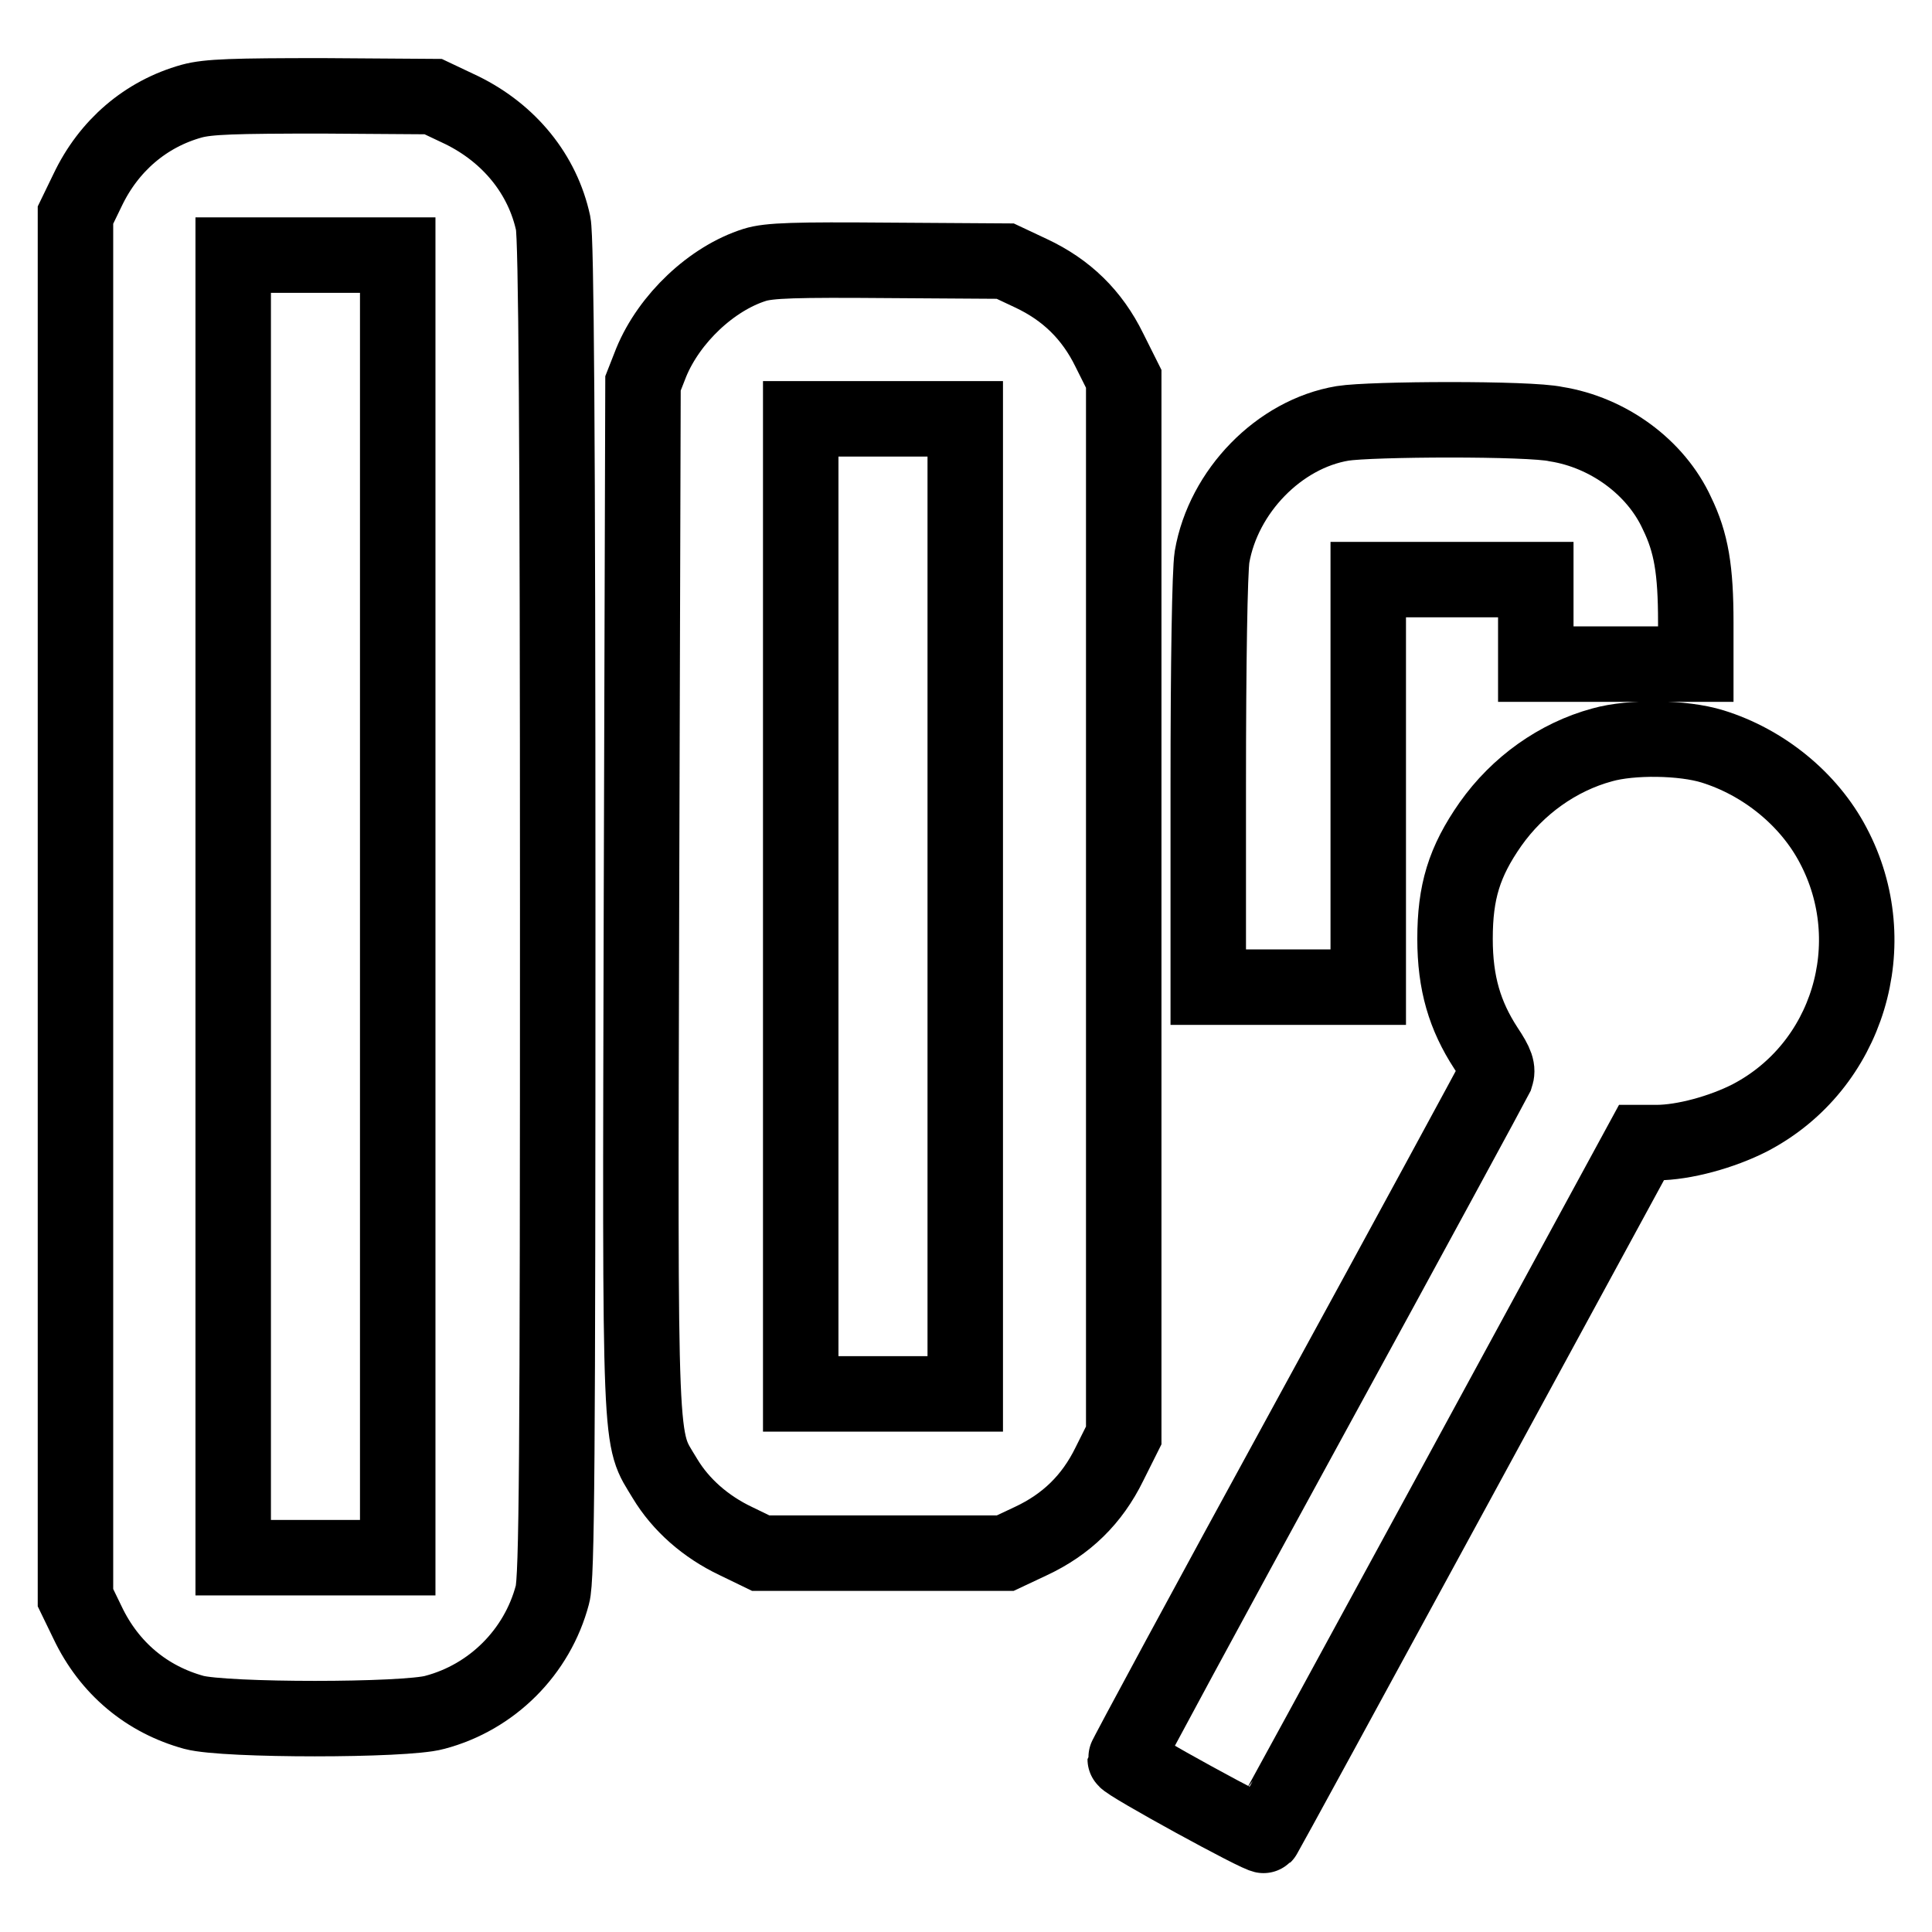 <?xml version="1.0" encoding="utf-8"?>
<!-- Svg Vector Icons : http://www.onlinewebfonts.com/icon -->
<!DOCTYPE svg PUBLIC "-//W3C//DTD SVG 1.1//EN" "http://www.w3.org/Graphics/SVG/1.1/DTD/svg11.dtd">
<svg version="1.1" xmlns="http://www.w3.org/2000/svg" xmlns:xlink="http://www.w3.org/1999/xlink" x="0px" y="0px" viewBox="0 0 256 256" enable-background="new 0 0 256 256" xml:space="preserve">
<g><g><g><path stroke-width="10" fill-opacity="0" stroke="#000000"  d="M25.4,13.4c-6.1,1.7-11,5.9-13.8,11.8L10,28.5v91.6v91.6l1.6,3.3c2.9,6.1,7.9,10.2,14.1,11.9c4.1,1.1,28,1.1,31.9,0c7.6-2,13.6-8,15.6-15.6c0.6-2.1,0.7-17.7,0.7-90.8c0-63.4-0.2-88.9-0.6-90.9c-1.4-6.5-5.8-11.9-12.1-15l-3.8-1.8l-14.6-0.1C31,12.7,27.6,12.8,25.4,13.4z M52.7,120.1v86.3H41.8H30.9v-86.3V33.8h10.9h10.9L52.7,120.1L52.7,120.1z"/><path stroke-width="10" fill-opacity="0" stroke="#000000"  d="M100,35.1c-5.7,1.8-11.3,7.1-13.7,12.9l-1.1,2.8l-0.2,68.1c-0.2,75.3-0.3,71.3,3.1,77c2.1,3.5,5.4,6.4,9.4,8.3l3.3,1.6H117h16.2l3.4-1.6c4.7-2.2,8.1-5.5,10.4-10.2l1.9-3.8v-70v-70l-1.9-3.8c-2.3-4.7-5.7-8-10.4-10.2l-3.4-1.6l-15.4-0.1C105.4,34.4,101.9,34.5,100,35.1z M127.9,120.1v64.6H117h-10.9v-64.6V55.5H117h10.9V120.1z"/><path stroke-width="10" fill-opacity="0" stroke="#000000"  d="M177.9,56.1c-8.4,1.4-15.8,9-17.3,17.7c-0.3,1.9-0.5,14.1-0.5,30.1v26.9h10.6h10.6v-27v-27h11.1h11.1v5.6v5.6h10.6h10.6v-5.5c0-7-0.6-10.6-2.5-14.5c-2.8-6.1-9.1-10.7-16-11.8C202.7,55.4,181.6,55.5,177.9,56.1z"/><path stroke-width="10" fill-opacity="0" stroke="#000000"  d="M212.3,98.7c-5.9,1.6-11.2,5.4-14.8,10.5c-3.5,5-4.7,9-4.7,15.2c0,5.9,1.3,10.2,4.1,14.5c1.4,2.1,1.6,2.8,1.3,3.7c-0.3,0.6-11.4,21.1-24.8,45.6c-13.4,24.5-24.3,44.7-24.3,44.9c0,0.5,18.1,10.4,18.4,10.1c0.1-0.1,11.4-20.8,25.1-46l24.9-45.8h2c3.6,0,8.7-1.4,12.4-3.3c13-6.8,17.9-23.1,11-36.1c-3.2-6.1-9.2-11-16-13.1C223,97.7,216.2,97.6,212.3,98.7z"/></g></g></g>
</svg>